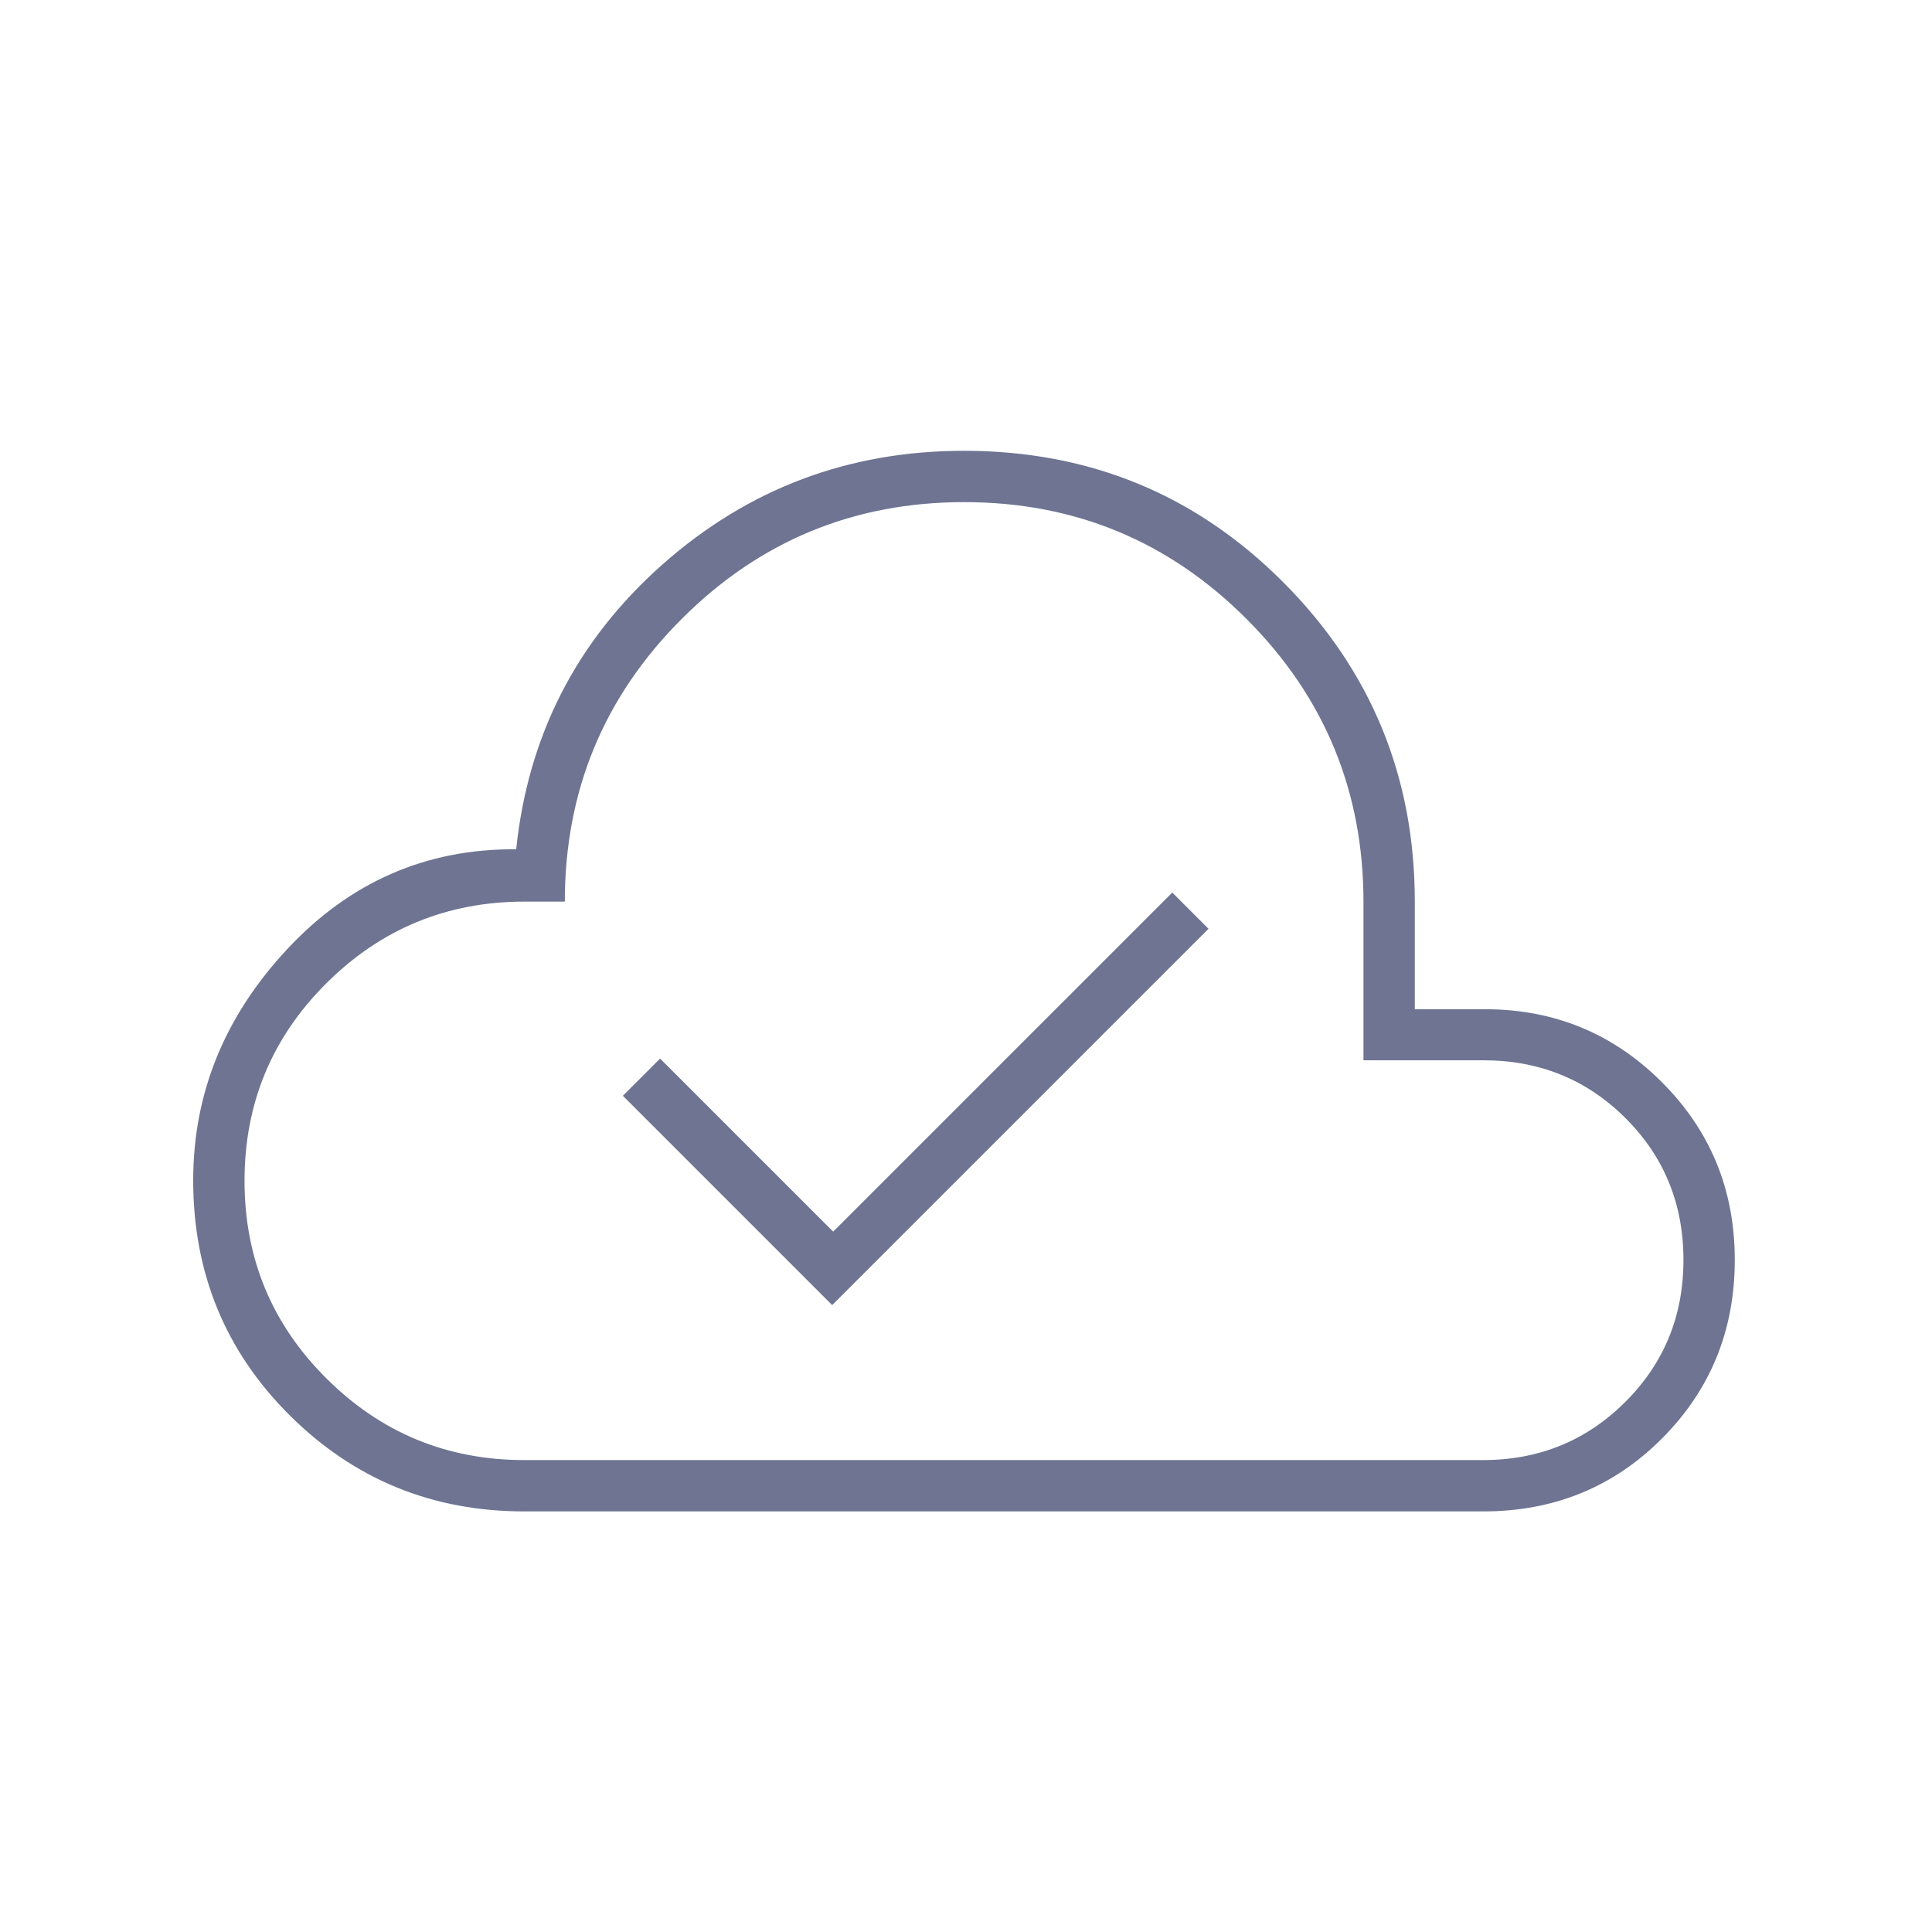 <svg width="60" height="60" viewBox="0 0 60 60" fill="none" xmlns="http://www.w3.org/2000/svg">
<path d="M25.844 40.531L37.531 28.844L36.406 27.719L25.875 38.25L20.5 32.875L19.344 34.031L25.844 40.531ZM16.281 46.938C13.425 46.938 10.997 45.943 8.998 43.955C6.999 41.967 6 39.534 6 36.656C6 33.955 6.974 31.561 8.922 29.474C10.87 27.387 13.24 26.354 16.031 26.375C16.399 22.838 17.912 19.891 20.569 17.534C23.227 15.178 26.35 14 29.938 14C33.84 14 37.149 15.365 39.864 18.094C42.58 20.823 43.938 24.125 43.938 28V31.344H45.938C48.146 31.302 50.021 32.041 51.562 33.559C53.104 35.078 53.875 36.933 53.875 39.125C53.875 41.311 53.123 43.159 51.617 44.671C50.112 46.182 48.26 46.938 46.062 46.938H16.281ZM16.281 45.344H46.057C47.794 45.344 49.266 44.743 50.472 43.541C51.678 42.34 52.281 40.869 52.281 39.129C52.281 37.389 51.681 35.921 50.48 34.723C49.279 33.526 47.809 32.928 46.071 32.928H42.344V28.011C42.344 24.576 41.135 21.648 38.716 19.226C36.298 16.805 33.374 15.594 29.943 15.594C26.512 15.594 23.587 16.803 21.169 19.223C18.75 21.642 17.541 24.567 17.541 28H16.289C13.888 28 11.838 28.844 10.141 30.531C8.443 32.219 7.594 34.266 7.594 36.672C7.594 39.078 8.443 41.125 10.141 42.812C11.838 44.5 13.885 45.344 16.281 45.344Z" fill="#6E7492"/>
</svg>
